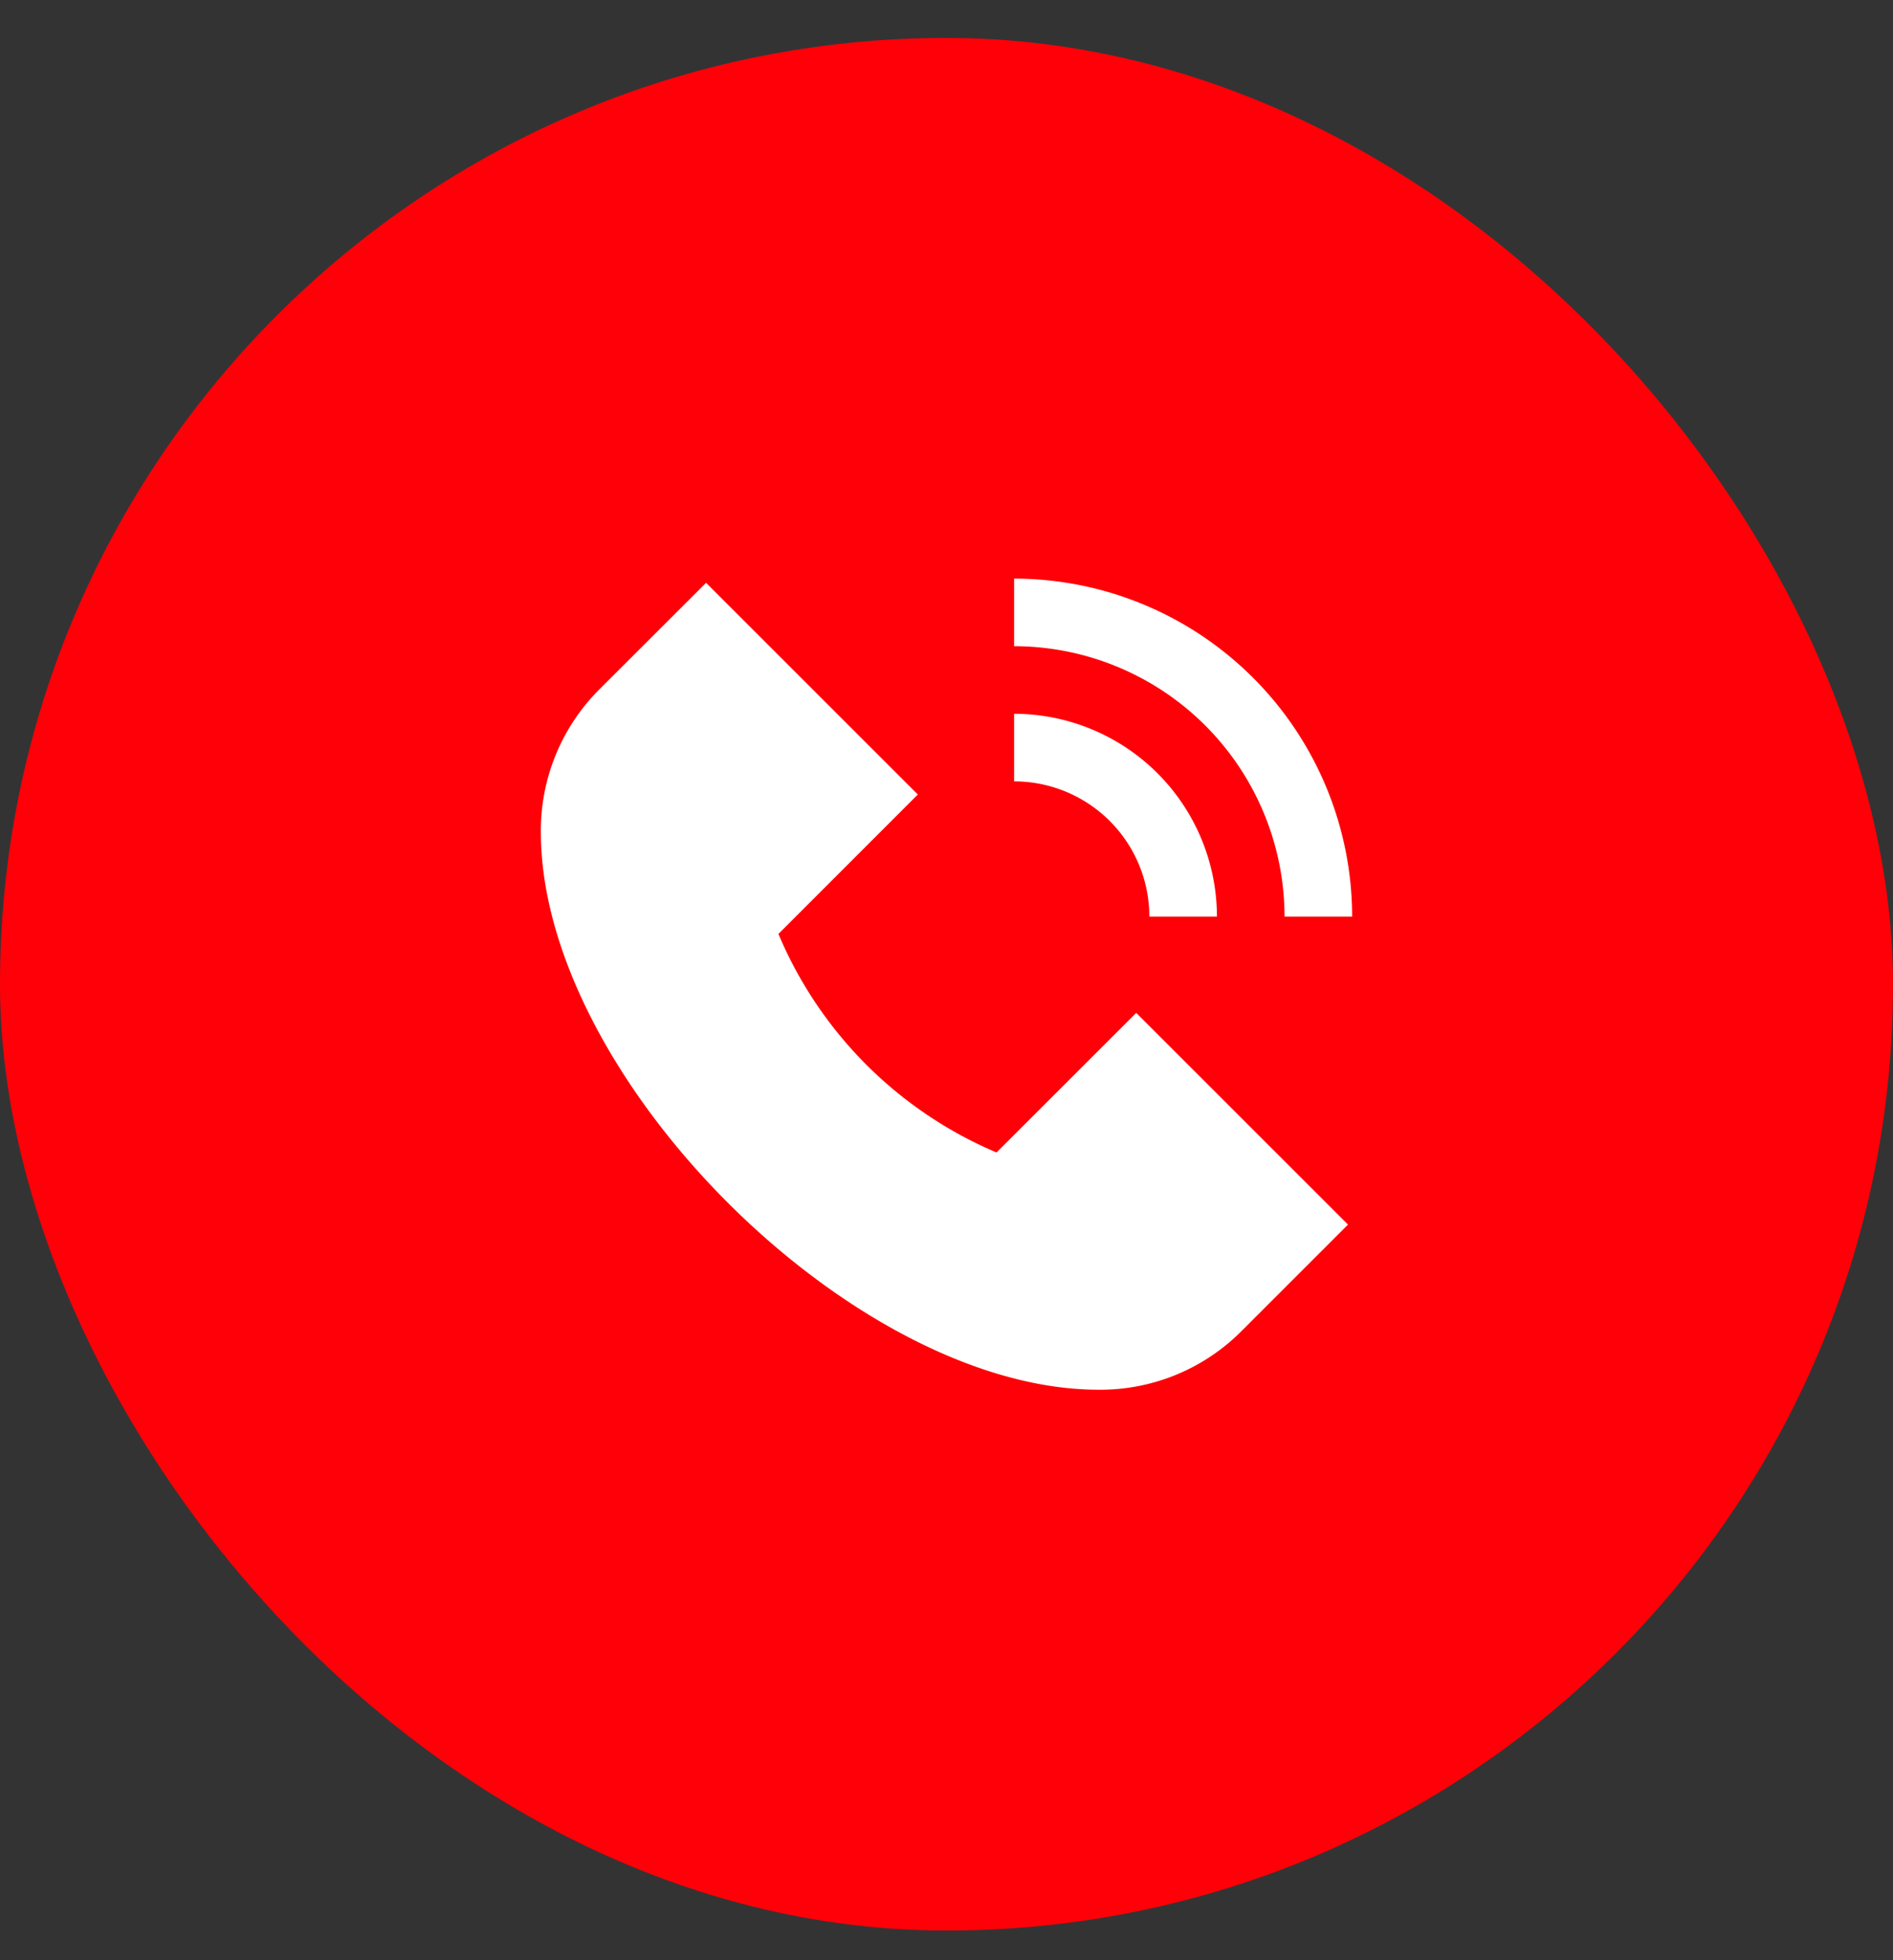 <svg width="28" height="29" viewBox="0 0 28 29" fill="none" xmlns="http://www.w3.org/2000/svg">
    <rect x="0" y="0" width="28" height="29" fill="#333333" stroke="none"/>
    <rect y=".561" width="28" height="28" rx="14" fill="#FF0008"/>
    <g clip-path="url(#wn7zzpj7na)">
        <path d="m16.807 14.985 3.132 3.132-1.585 1.585a2.944 2.944 0 0 1-2.104.858c-3.624 0-8.25-4.625-8.25-8.25a2.95 2.95 0 0 1 .858-2.104l1.586-1.584 3.132 3.132-2.062 2.063a6.068 6.068 0 0 0 3.226 3.233l2.067-2.066zM19 13.56h1a5.006 5.006 0 0 0-5-5v1a4.005 4.005 0 0 1 4 4zm-2 0h1a3.003 3.003 0 0 0-3-3v1a2 2 0 0 1 2 2z" fill="#fff"/>
    </g>
    <defs>
        <clipPath id="wn7zzpj7na">
            <path fill="#fff" transform="translate(8 8.56)" d="M0 0h12v12H0z"/>
        </clipPath>
    </defs>
</svg>
